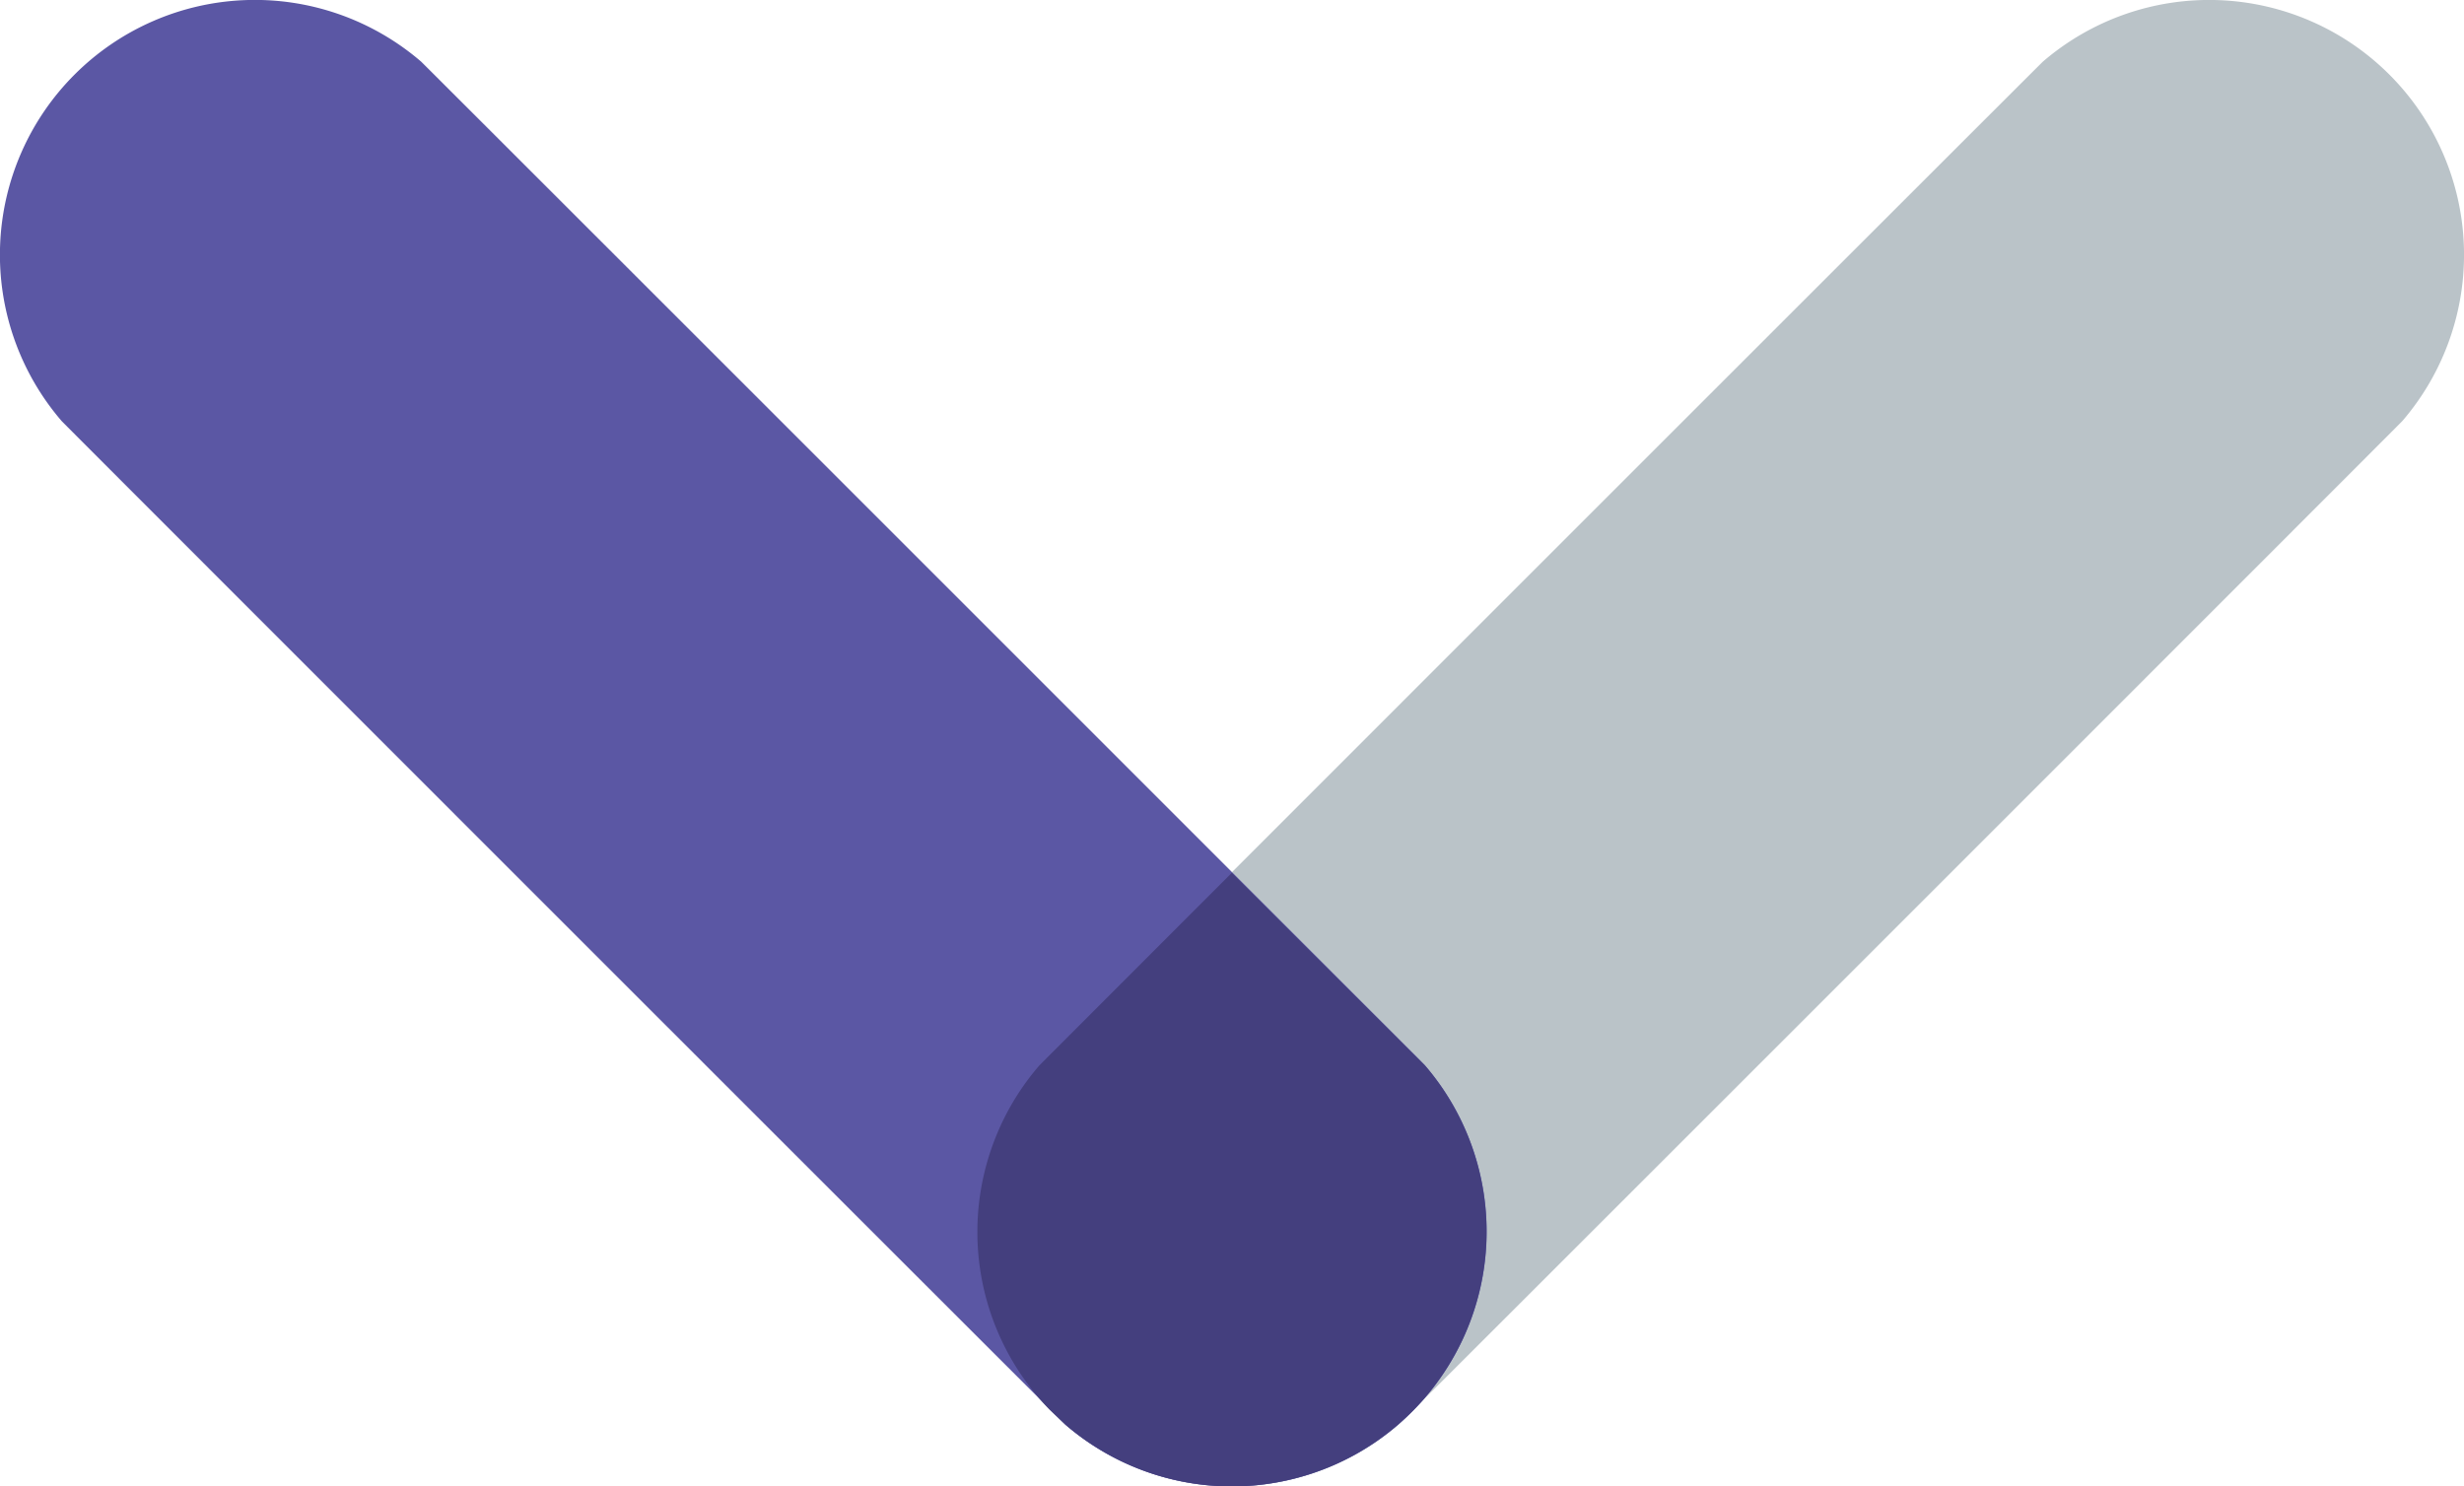 <svg xmlns="http://www.w3.org/2000/svg" width="924.861" height="558" viewBox="0 0 924.861 558">
  <g id="Group_8702" data-name="Group 8702" transform="translate(1048.394 1.903) rotate(90)">
    <g id="Group_8173" data-name="Group 8173" transform="translate(-1.903 123.533)">
      <path id="Path_20373" data-name="Path 20373" d="M576.954,424.471A95.666,95.666,0,0,1,442.037,559.388c.135.284-377.074-376.924-376.8-376.789A95.672,95.672,0,0,1,200.164,47.681C200.015,47.4,577.238,424.605,576.954,424.471Z" transform="translate(-42.097 -24.533)" fill="#bac3c8"/>
    </g>
    <g id="Group_8174" data-name="Group 8174" transform="translate(-1.903 490.393)">
      <path id="Path_20374" data-name="Path 20374" d="M442.037,72.2A95.671,95.671,0,0,1,576.954,207.129c.284-.15-376.939,377.074-376.789,376.789A95.678,95.678,0,0,1,65.232,448.987C64.963,449.136,442.171,71.913,442.037,72.2Z" transform="translate(-42.097 -49.054)" fill="#5b57a4"/>
    </g>
    <path id="Path_20375" data-name="Path 20375" d="M265.476,213.118a95.671,95.671,0,0,1-128.963,3.935c.045.075-29.712-29.652-72.515-72.426C106.8,101.839,136.3,72.111,136.274,72.2A95.666,95.666,0,0,1,271.191,207.118Z" transform="translate(261.763 441.395)" fill="#443f7e"/>
  </g>
</svg>
